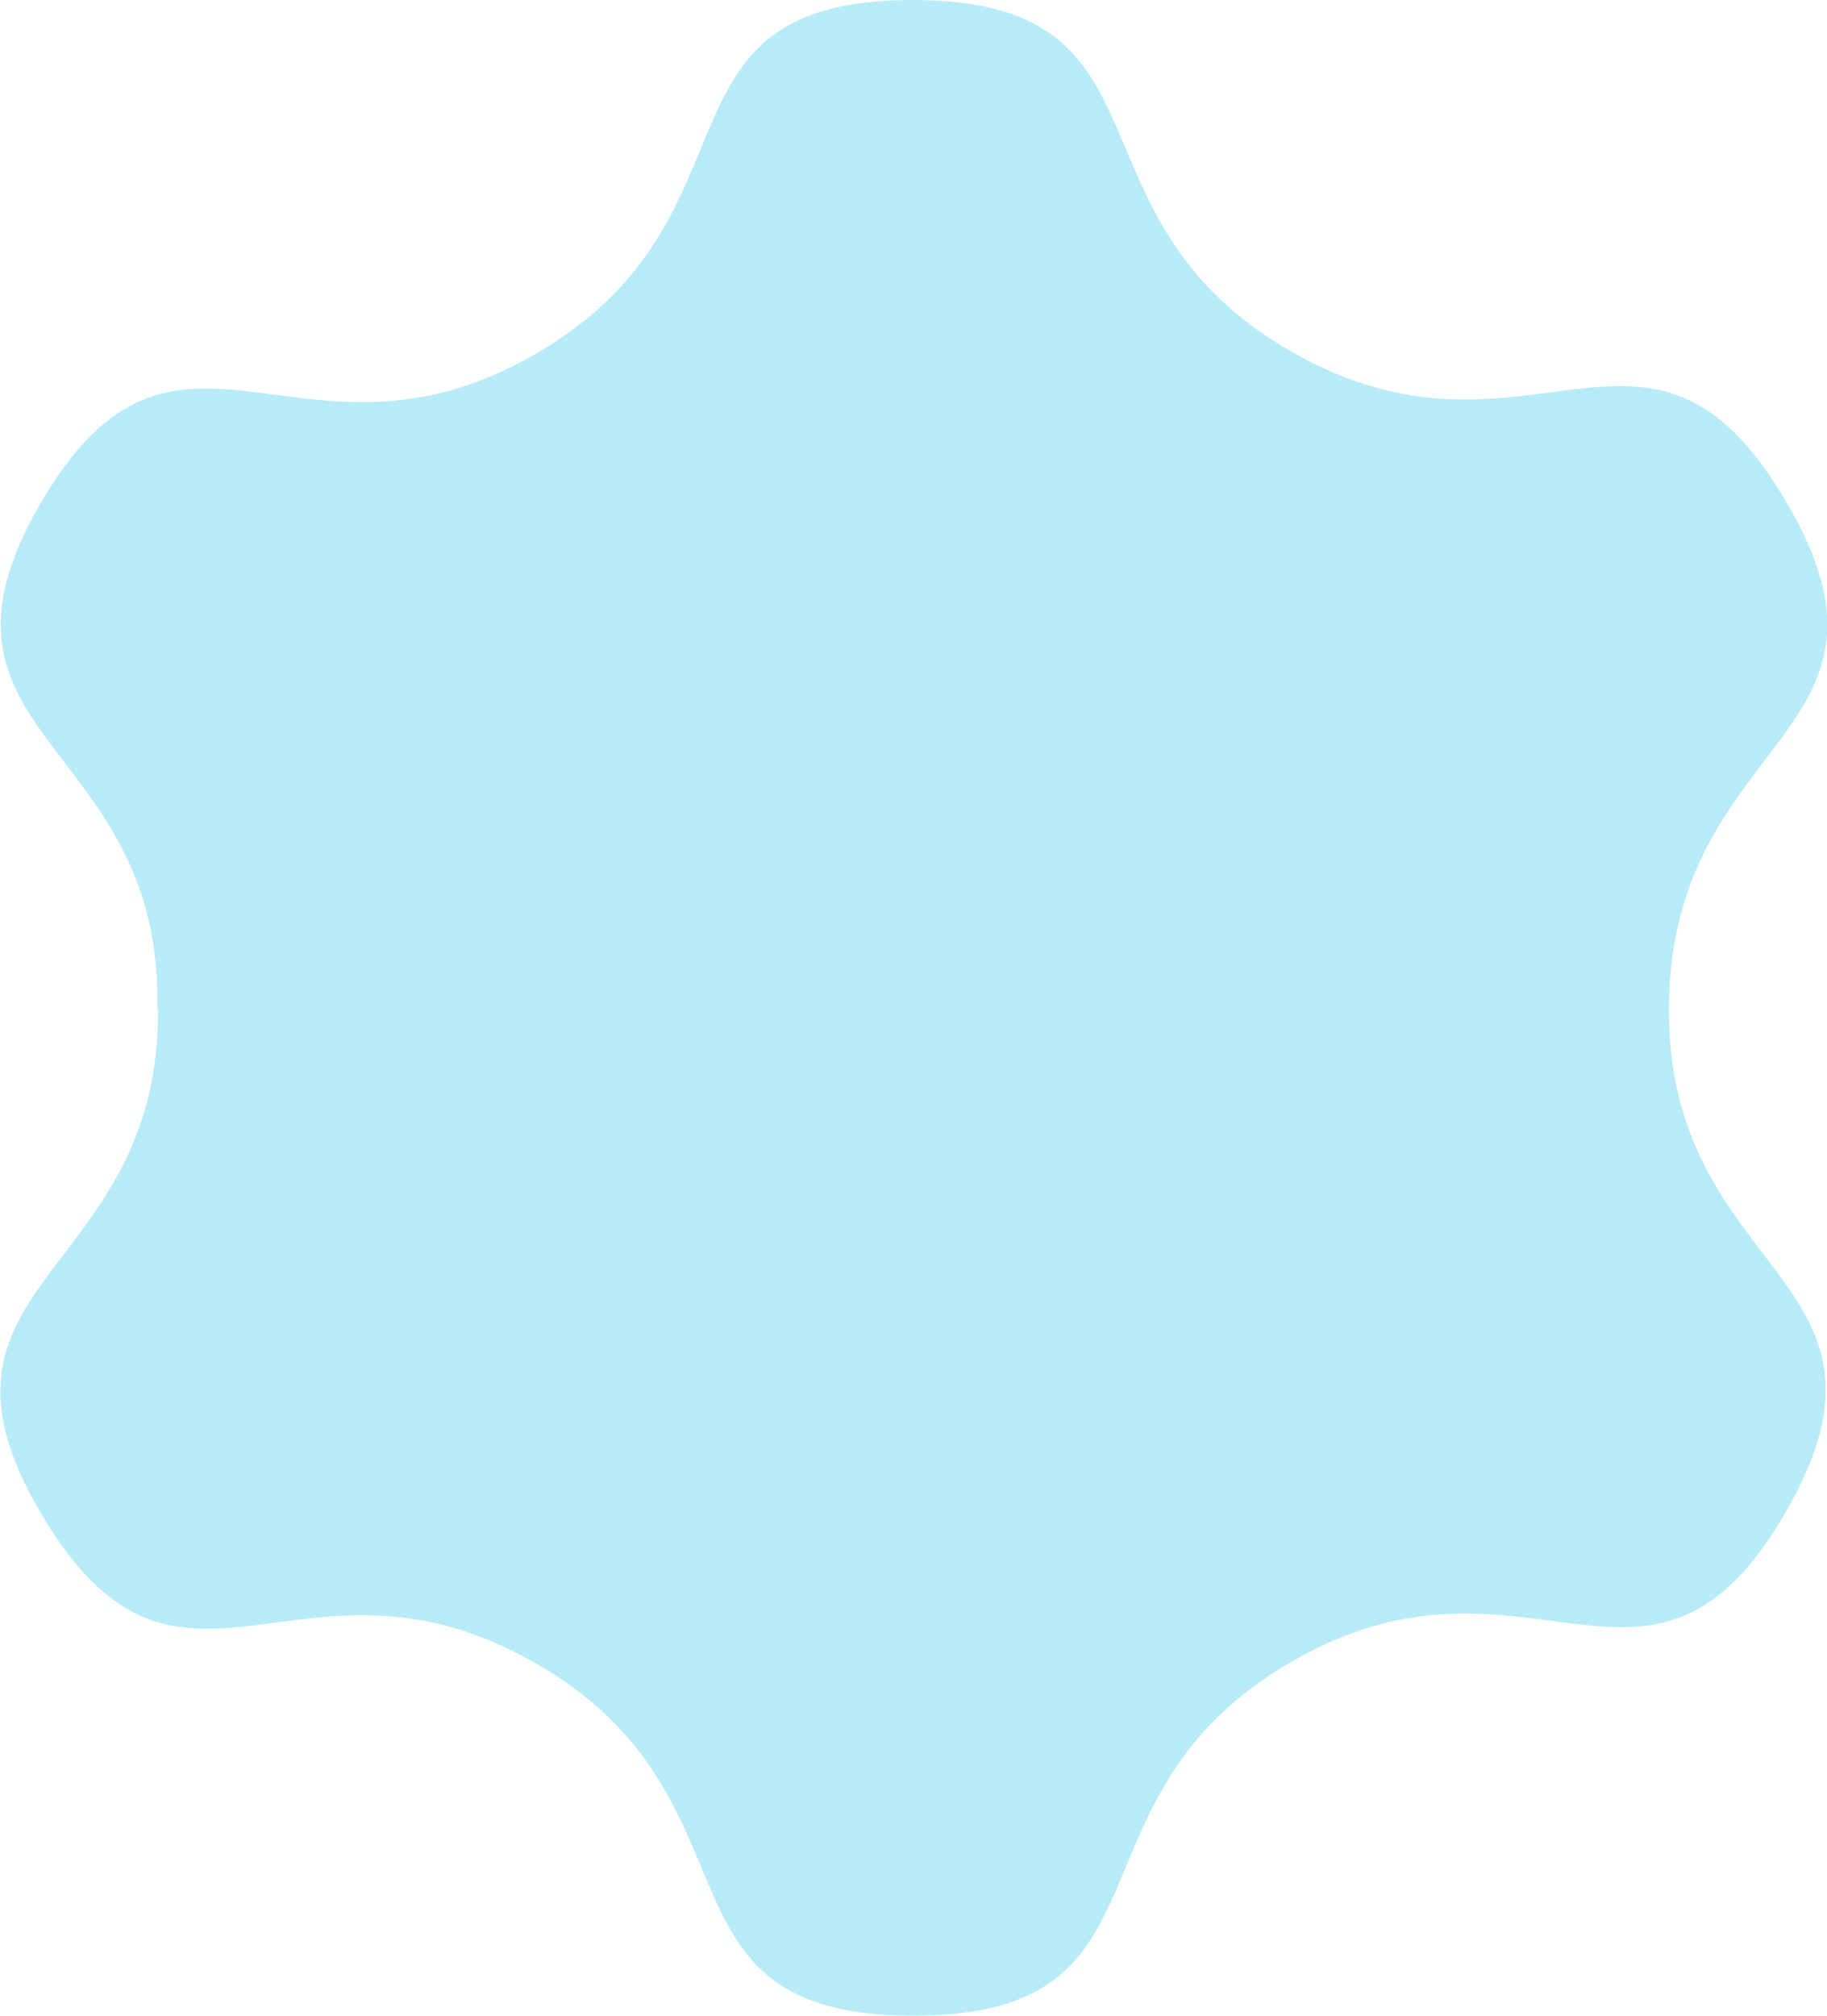 <svg version="1.1" xmlns="http://www.w3.org/2000/svg" x="0" y="0" width="204.6" height="225.6" xml:space="preserve"><path id="SvgjsPath2864_2_" d="M17.7 112.6c.4 30.5-28.6 30.5-13.1 56.8s28.8 1.6 55.3 16.7 11.9 39.5 42.4 39.5 15.9-24.3 42.3-39.6 40.2 9.6 55.4-16.8-13.4-26.1-13.1-56.6c.3-30.5 28.6-30.2 13.1-56.5s-28.8-1.6-55.3-16.7S132.7 0 102.2 0 86.4 24.3 60 39.6 19.8 30 4.5 56.4s14.1 26.4 13.1 56.9" fill="#b7ebf7"/></svg>